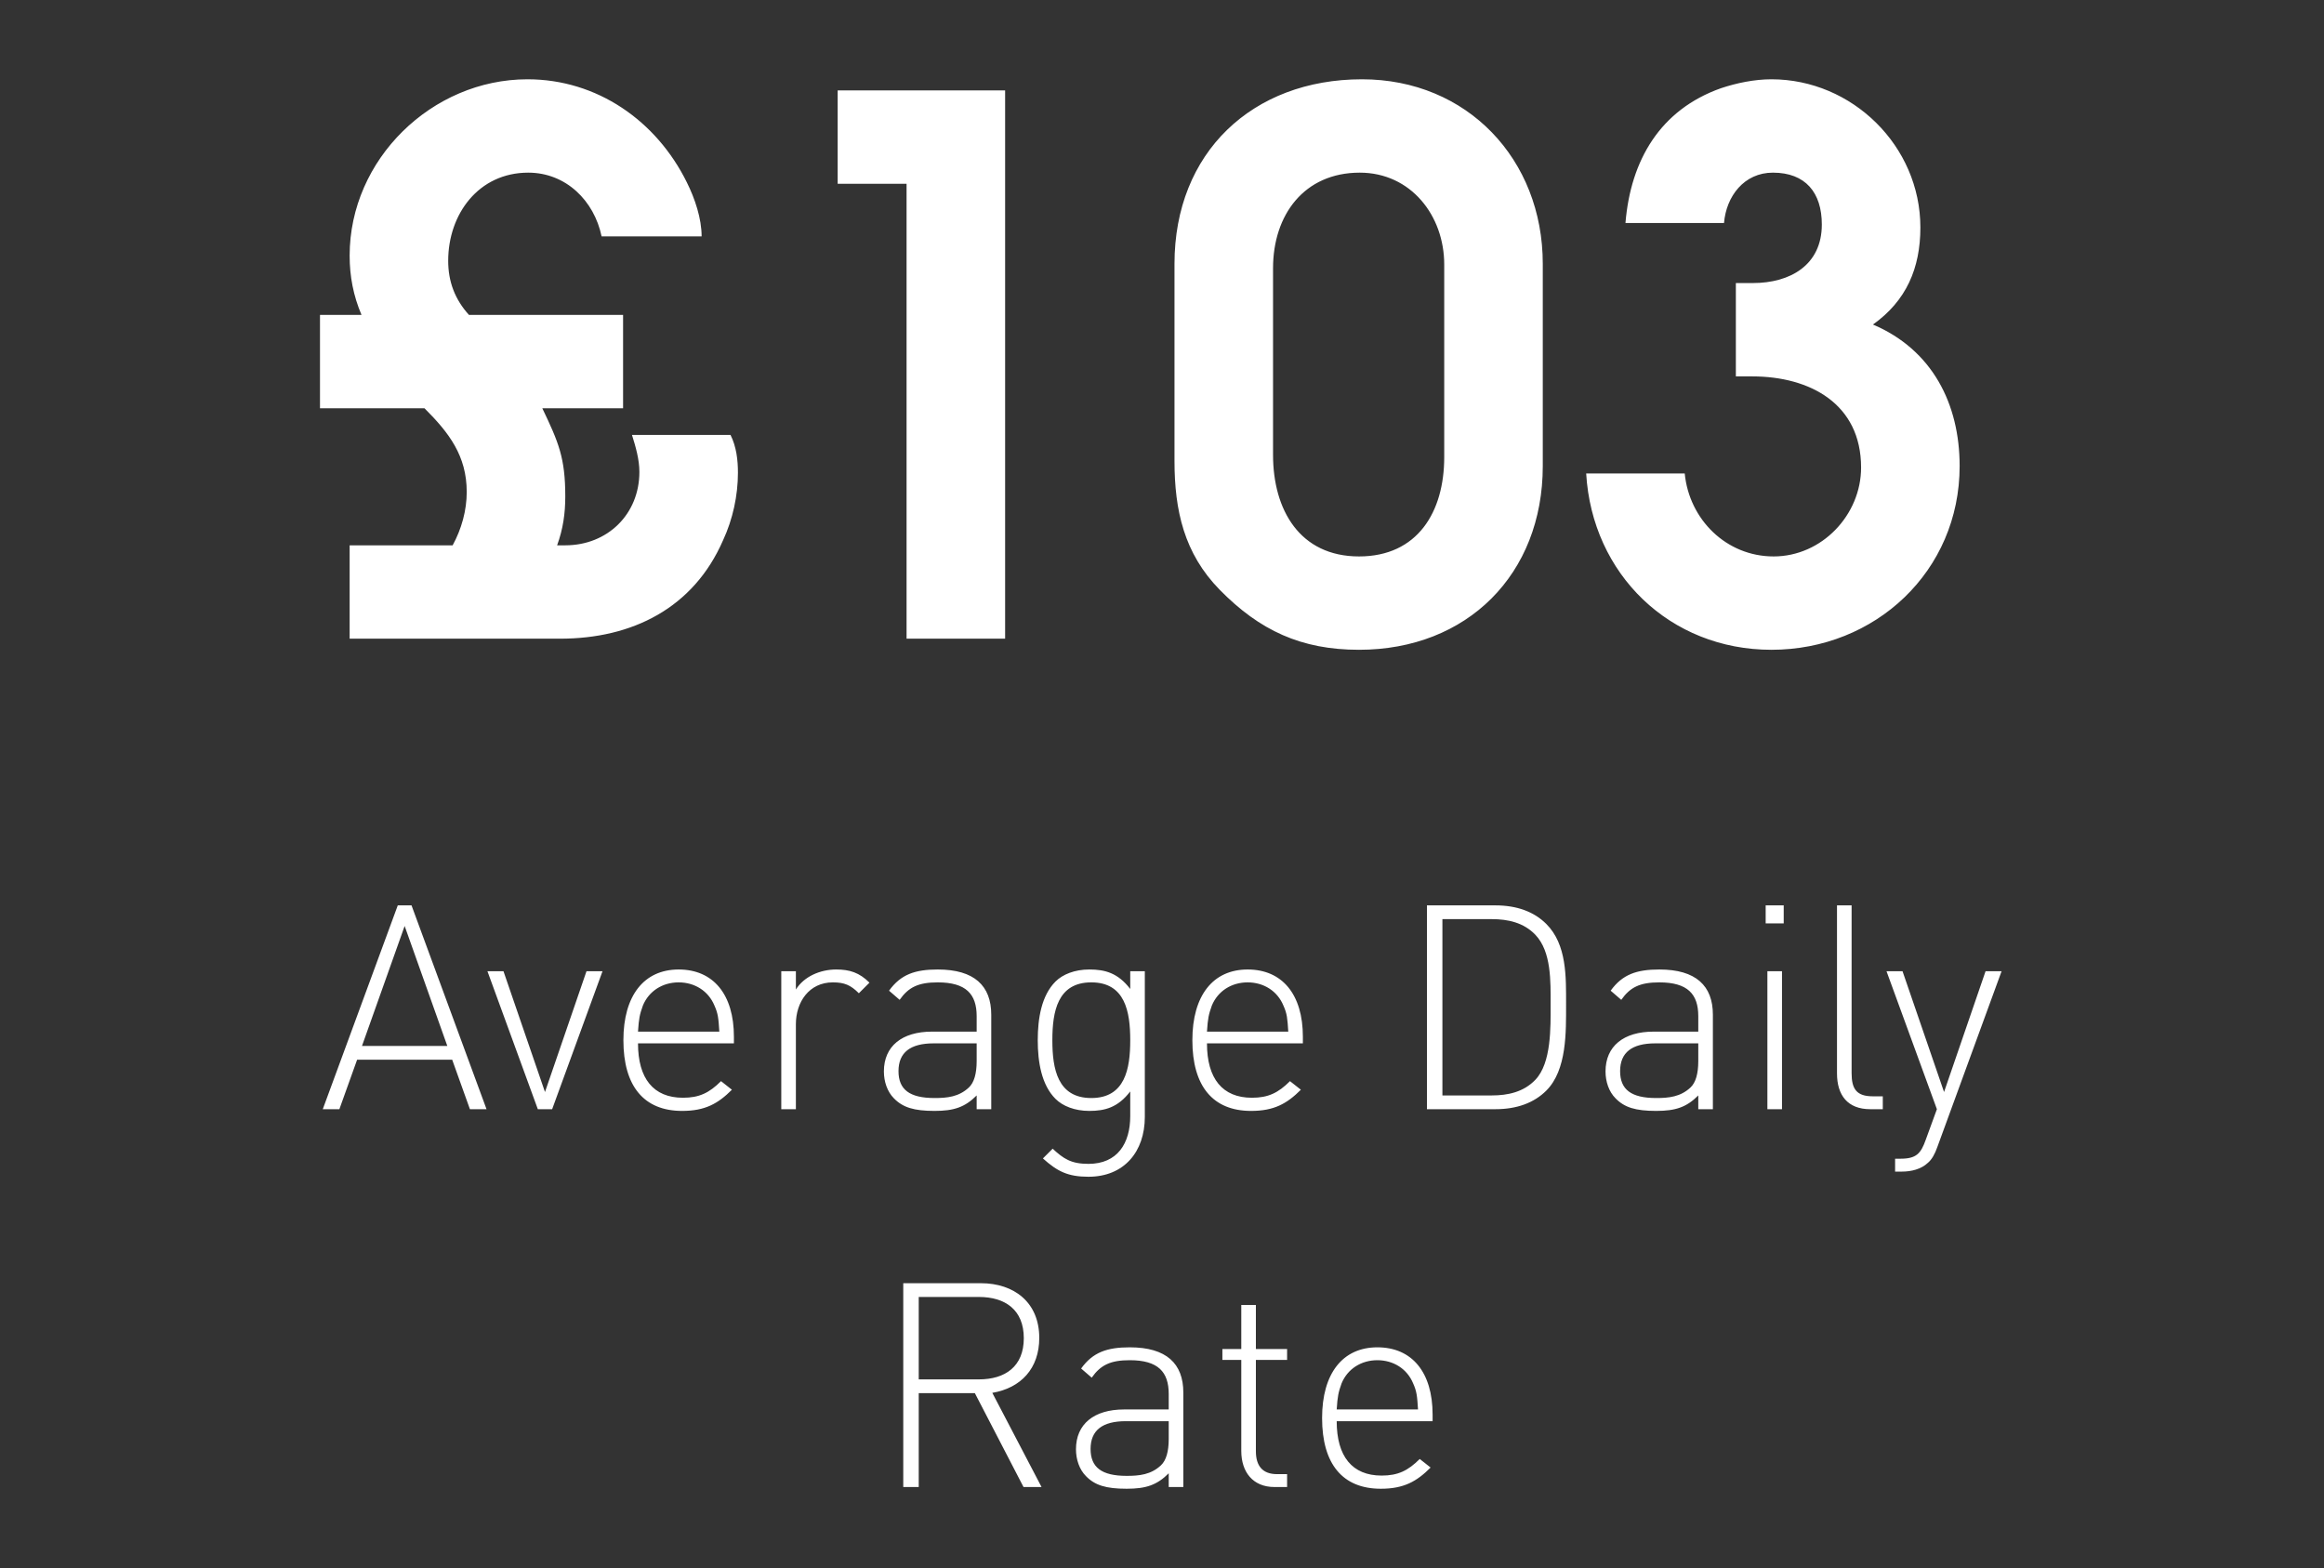 <svg width="123" height="83" viewBox="0 0 123 83" fill="none" xmlns="http://www.w3.org/2000/svg">
<rect x="0" y="0" width="123" height="83" fill="#333333" stroke="none"/>
<path d="M39.056 25.023C39.056 26.238 38.781 27.493 38.272 28.591C36.703 32.2 33.448 33.808 29.643 33.808H18.505V28.866H23.957C24.427 28.003 24.702 27.023 24.702 26.042C24.702 24.121 23.761 22.905 22.466 21.611H16.936V16.669H19.133C18.701 15.649 18.505 14.63 18.505 13.531C18.505 8.433 22.859 4.197 27.918 4.197C31.604 4.197 34.742 6.394 36.35 9.649C36.781 10.512 37.134 11.571 37.134 12.512H31.84C31.448 10.629 29.957 9.139 27.957 9.139C25.329 9.139 23.721 11.335 23.721 13.806C23.721 14.904 24.074 15.845 24.82 16.669H32.977V21.611H28.702C29.565 23.415 29.918 24.238 29.918 26.278C29.918 27.18 29.8 28.003 29.486 28.866H29.918C32.153 28.866 33.84 27.219 33.84 24.983C33.84 24.317 33.644 23.65 33.448 23.023H38.664C38.977 23.65 39.056 24.356 39.056 25.023ZM53.197 33.808H47.981V9.727H44.334V4.786H53.197V33.808ZM81.653 13.963V24.67C81.653 30.396 77.653 34.396 71.927 34.396C68.868 34.396 66.671 33.376 64.554 31.219C62.671 29.297 62.161 27.023 62.161 24.395V13.963C62.161 8.08 66.279 4.197 72.084 4.197C77.653 4.197 81.653 8.433 81.653 13.963ZM76.437 24.199V14.002C76.437 11.414 74.672 9.139 71.966 9.139C69.025 9.139 67.377 11.374 67.377 14.198V24.081C67.377 26.984 68.789 29.454 71.927 29.454C75.025 29.454 76.437 27.101 76.437 24.199ZM103.716 24.67C103.716 30.239 99.245 34.396 93.755 34.396C88.382 34.396 84.264 30.396 83.95 25.062H89.166C89.401 27.493 91.362 29.454 93.872 29.454C96.422 29.454 98.5 27.258 98.5 24.748C98.5 21.375 95.794 19.924 92.735 19.924H91.872V14.983H92.774C94.735 14.983 96.422 14.041 96.422 11.884C96.422 10.198 95.559 9.139 93.833 9.139C92.304 9.139 91.362 10.394 91.245 11.806H86.029C86.303 8.472 87.872 5.805 91.088 4.668C91.911 4.394 92.853 4.197 93.755 4.197C98.029 4.197 101.638 7.727 101.638 12.041C101.638 14.198 100.892 15.924 99.128 17.179C102.265 18.512 103.716 21.375 103.716 24.67Z" fill="white"/>
<path d="M24.871 58.714L23.932 56.093H18.901L17.962 58.714H17.083L21.053 47.925H21.78L25.75 58.714H24.871ZM21.416 49.016L19.159 55.365H23.674L21.416 49.016ZM29.223 58.714H28.465L25.798 51.41H26.647L28.844 57.805L31.041 51.41H31.889L29.223 58.714ZM33.767 55.229C33.767 57.093 34.585 58.108 36.146 58.108C37.01 58.108 37.54 57.85 38.161 57.229L38.737 57.684C37.995 58.426 37.313 58.805 36.101 58.805C34.085 58.805 32.994 57.502 32.994 55.062C32.994 52.698 34.085 51.319 35.919 51.319C37.752 51.319 38.843 52.638 38.843 54.88V55.229H33.767ZM38.071 54.608C38.025 53.91 38.01 53.668 37.813 53.229C37.495 52.456 36.767 52.001 35.919 52.001C35.07 52.001 34.343 52.456 34.025 53.229C33.858 53.698 33.813 53.895 33.767 54.608H38.071ZM45.456 52.577C45.017 52.138 44.684 52.001 44.078 52.001C42.82 52.001 42.123 53.047 42.123 54.214V58.714H41.35V51.41H42.123V52.38C42.547 51.698 43.396 51.319 44.259 51.319C44.972 51.319 45.487 51.486 46.017 52.016L45.456 52.577ZM51.691 58.714V57.986C51.069 58.608 50.493 58.805 49.463 58.805C48.372 58.805 47.781 58.623 47.311 58.138C46.963 57.79 46.781 57.259 46.781 56.714C46.781 55.38 47.736 54.608 49.327 54.608H51.691V53.789C51.691 52.623 51.13 52.001 49.63 52.001C48.599 52.001 48.084 52.259 47.614 52.925L47.054 52.441C47.675 51.577 48.433 51.319 49.63 51.319C51.569 51.319 52.463 52.183 52.463 53.714V58.714H51.691ZM51.691 55.229H49.418C48.175 55.229 47.554 55.714 47.554 56.699C47.554 57.668 48.13 58.123 49.463 58.123C50.13 58.123 50.751 58.062 51.281 57.562C51.554 57.305 51.691 56.835 51.691 56.168V55.229ZM60.591 59.123C60.591 60.956 59.5 62.29 57.606 62.29C56.515 62.29 55.955 62.002 55.197 61.32L55.712 60.805C56.288 61.335 56.682 61.608 57.606 61.608C59.137 61.608 59.819 60.532 59.819 59.078V57.774C59.167 58.623 58.485 58.805 57.652 58.805C56.879 58.805 56.243 58.547 55.864 58.168C55.121 57.426 54.924 56.214 54.924 55.062C54.924 53.91 55.121 52.698 55.864 51.956C56.243 51.577 56.879 51.319 57.652 51.319C58.485 51.319 59.167 51.501 59.819 52.35V51.41H60.591V59.123ZM59.819 55.062C59.819 53.547 59.546 52.001 57.758 52.001C55.97 52.001 55.697 53.547 55.697 55.062C55.697 56.577 55.97 58.123 57.758 58.123C59.546 58.123 59.819 56.577 59.819 55.062ZM63.88 55.229C63.88 57.093 64.698 58.108 66.259 58.108C67.123 58.108 67.653 57.85 68.274 57.229L68.85 57.684C68.108 58.426 67.426 58.805 66.214 58.805C64.198 58.805 63.107 57.502 63.107 55.062C63.107 52.698 64.198 51.319 66.032 51.319C67.865 51.319 68.956 52.638 68.956 54.88V55.229H63.88ZM68.183 54.608C68.138 53.91 68.123 53.668 67.926 53.229C67.608 52.456 66.88 52.001 66.032 52.001C65.183 52.001 64.456 52.456 64.138 53.229C63.971 53.698 63.926 53.895 63.88 54.608H68.183ZM82.886 53.168C82.886 54.623 82.932 56.638 81.841 57.729C81.189 58.38 80.28 58.714 79.144 58.714H75.522V47.925H79.144C80.28 47.925 81.189 48.258 81.841 48.91C82.932 50.001 82.886 51.713 82.886 53.168ZM82.068 53.168C82.068 51.956 82.114 50.38 81.265 49.486C80.644 48.834 79.811 48.653 78.947 48.653H76.341V57.986H78.947C79.811 57.986 80.644 57.805 81.265 57.153C82.114 56.259 82.068 54.38 82.068 53.168ZM89.883 58.714V57.986C89.262 58.608 88.686 58.805 87.656 58.805C86.565 58.805 85.974 58.623 85.504 58.138C85.155 57.79 84.974 57.259 84.974 56.714C84.974 55.38 85.928 54.608 87.519 54.608H89.883V53.789C89.883 52.623 89.322 52.001 87.822 52.001C86.792 52.001 86.277 52.259 85.807 52.925L85.246 52.441C85.868 51.577 86.625 51.319 87.822 51.319C89.762 51.319 90.656 52.183 90.656 53.714V58.714H89.883ZM89.883 55.229H87.61C86.368 55.229 85.746 55.714 85.746 56.699C85.746 57.668 86.322 58.123 87.656 58.123C88.322 58.123 88.944 58.062 89.474 57.562C89.747 57.305 89.883 56.835 89.883 56.168V55.229ZM93.541 58.714V51.41H94.314V58.714H93.541ZM93.45 48.88V47.925H94.405V48.88H93.45ZM98.983 58.714C97.786 58.714 97.225 57.971 97.225 56.82V47.925H97.998V56.805C97.998 57.638 98.255 58.032 99.119 58.032H99.649V58.714H98.983ZM102.542 60.699C102.406 61.093 102.239 61.381 102.042 61.547C101.678 61.896 101.148 62.017 100.663 62.017H100.3V61.335H100.587C101.421 61.335 101.663 61.062 101.921 60.335L102.512 58.714L99.845 51.41H100.693L102.891 57.805L105.088 51.41H105.936L102.542 60.699ZM54.171 78.714L51.595 73.744H48.625V78.714H47.806V67.925H51.913C53.67 67.925 55.004 68.94 55.004 70.819C55.004 72.441 54.034 73.471 52.519 73.729L55.125 78.714H54.171ZM54.186 70.835C54.186 69.334 53.201 68.653 51.807 68.653H48.625V73.016H51.807C53.201 73.016 54.186 72.335 54.186 70.835ZM61.856 78.714V77.987C61.235 78.608 60.659 78.805 59.629 78.805C58.538 78.805 57.947 78.623 57.477 78.138C57.129 77.79 56.947 77.259 56.947 76.714C56.947 75.38 57.902 74.608 59.493 74.608H61.856V73.789C61.856 72.623 61.296 72.001 59.796 72.001C58.765 72.001 58.25 72.259 57.78 72.925L57.22 72.441C57.841 71.577 58.599 71.319 59.796 71.319C61.735 71.319 62.629 72.183 62.629 73.713V78.714H61.856ZM61.856 75.229H59.584C58.341 75.229 57.72 75.714 57.72 76.699C57.72 77.668 58.296 78.123 59.629 78.123C60.296 78.123 60.917 78.062 61.447 77.562C61.72 77.305 61.856 76.835 61.856 76.168V75.229ZM67.454 78.714C66.302 78.714 65.696 77.911 65.696 76.805V71.986H64.696V71.41H65.696V69.077H66.469V71.41H68.121V71.986H66.469V76.82C66.469 77.593 66.818 78.032 67.59 78.032H68.121V78.714H67.454ZM70.746 75.229C70.746 77.093 71.564 78.108 73.125 78.108C73.989 78.108 74.519 77.85 75.141 77.229L75.716 77.683C74.974 78.426 74.292 78.805 73.08 78.805C71.064 78.805 69.973 77.502 69.973 75.062C69.973 72.698 71.064 71.319 72.898 71.319C74.731 71.319 75.822 72.638 75.822 74.88V75.229H70.746ZM75.05 74.608C75.004 73.91 74.989 73.668 74.792 73.229C74.474 72.456 73.746 72.001 72.898 72.001C72.049 72.001 71.322 72.456 71.004 73.229C70.837 73.698 70.792 73.895 70.746 74.608H75.05Z" fill="white"/>
</svg>
